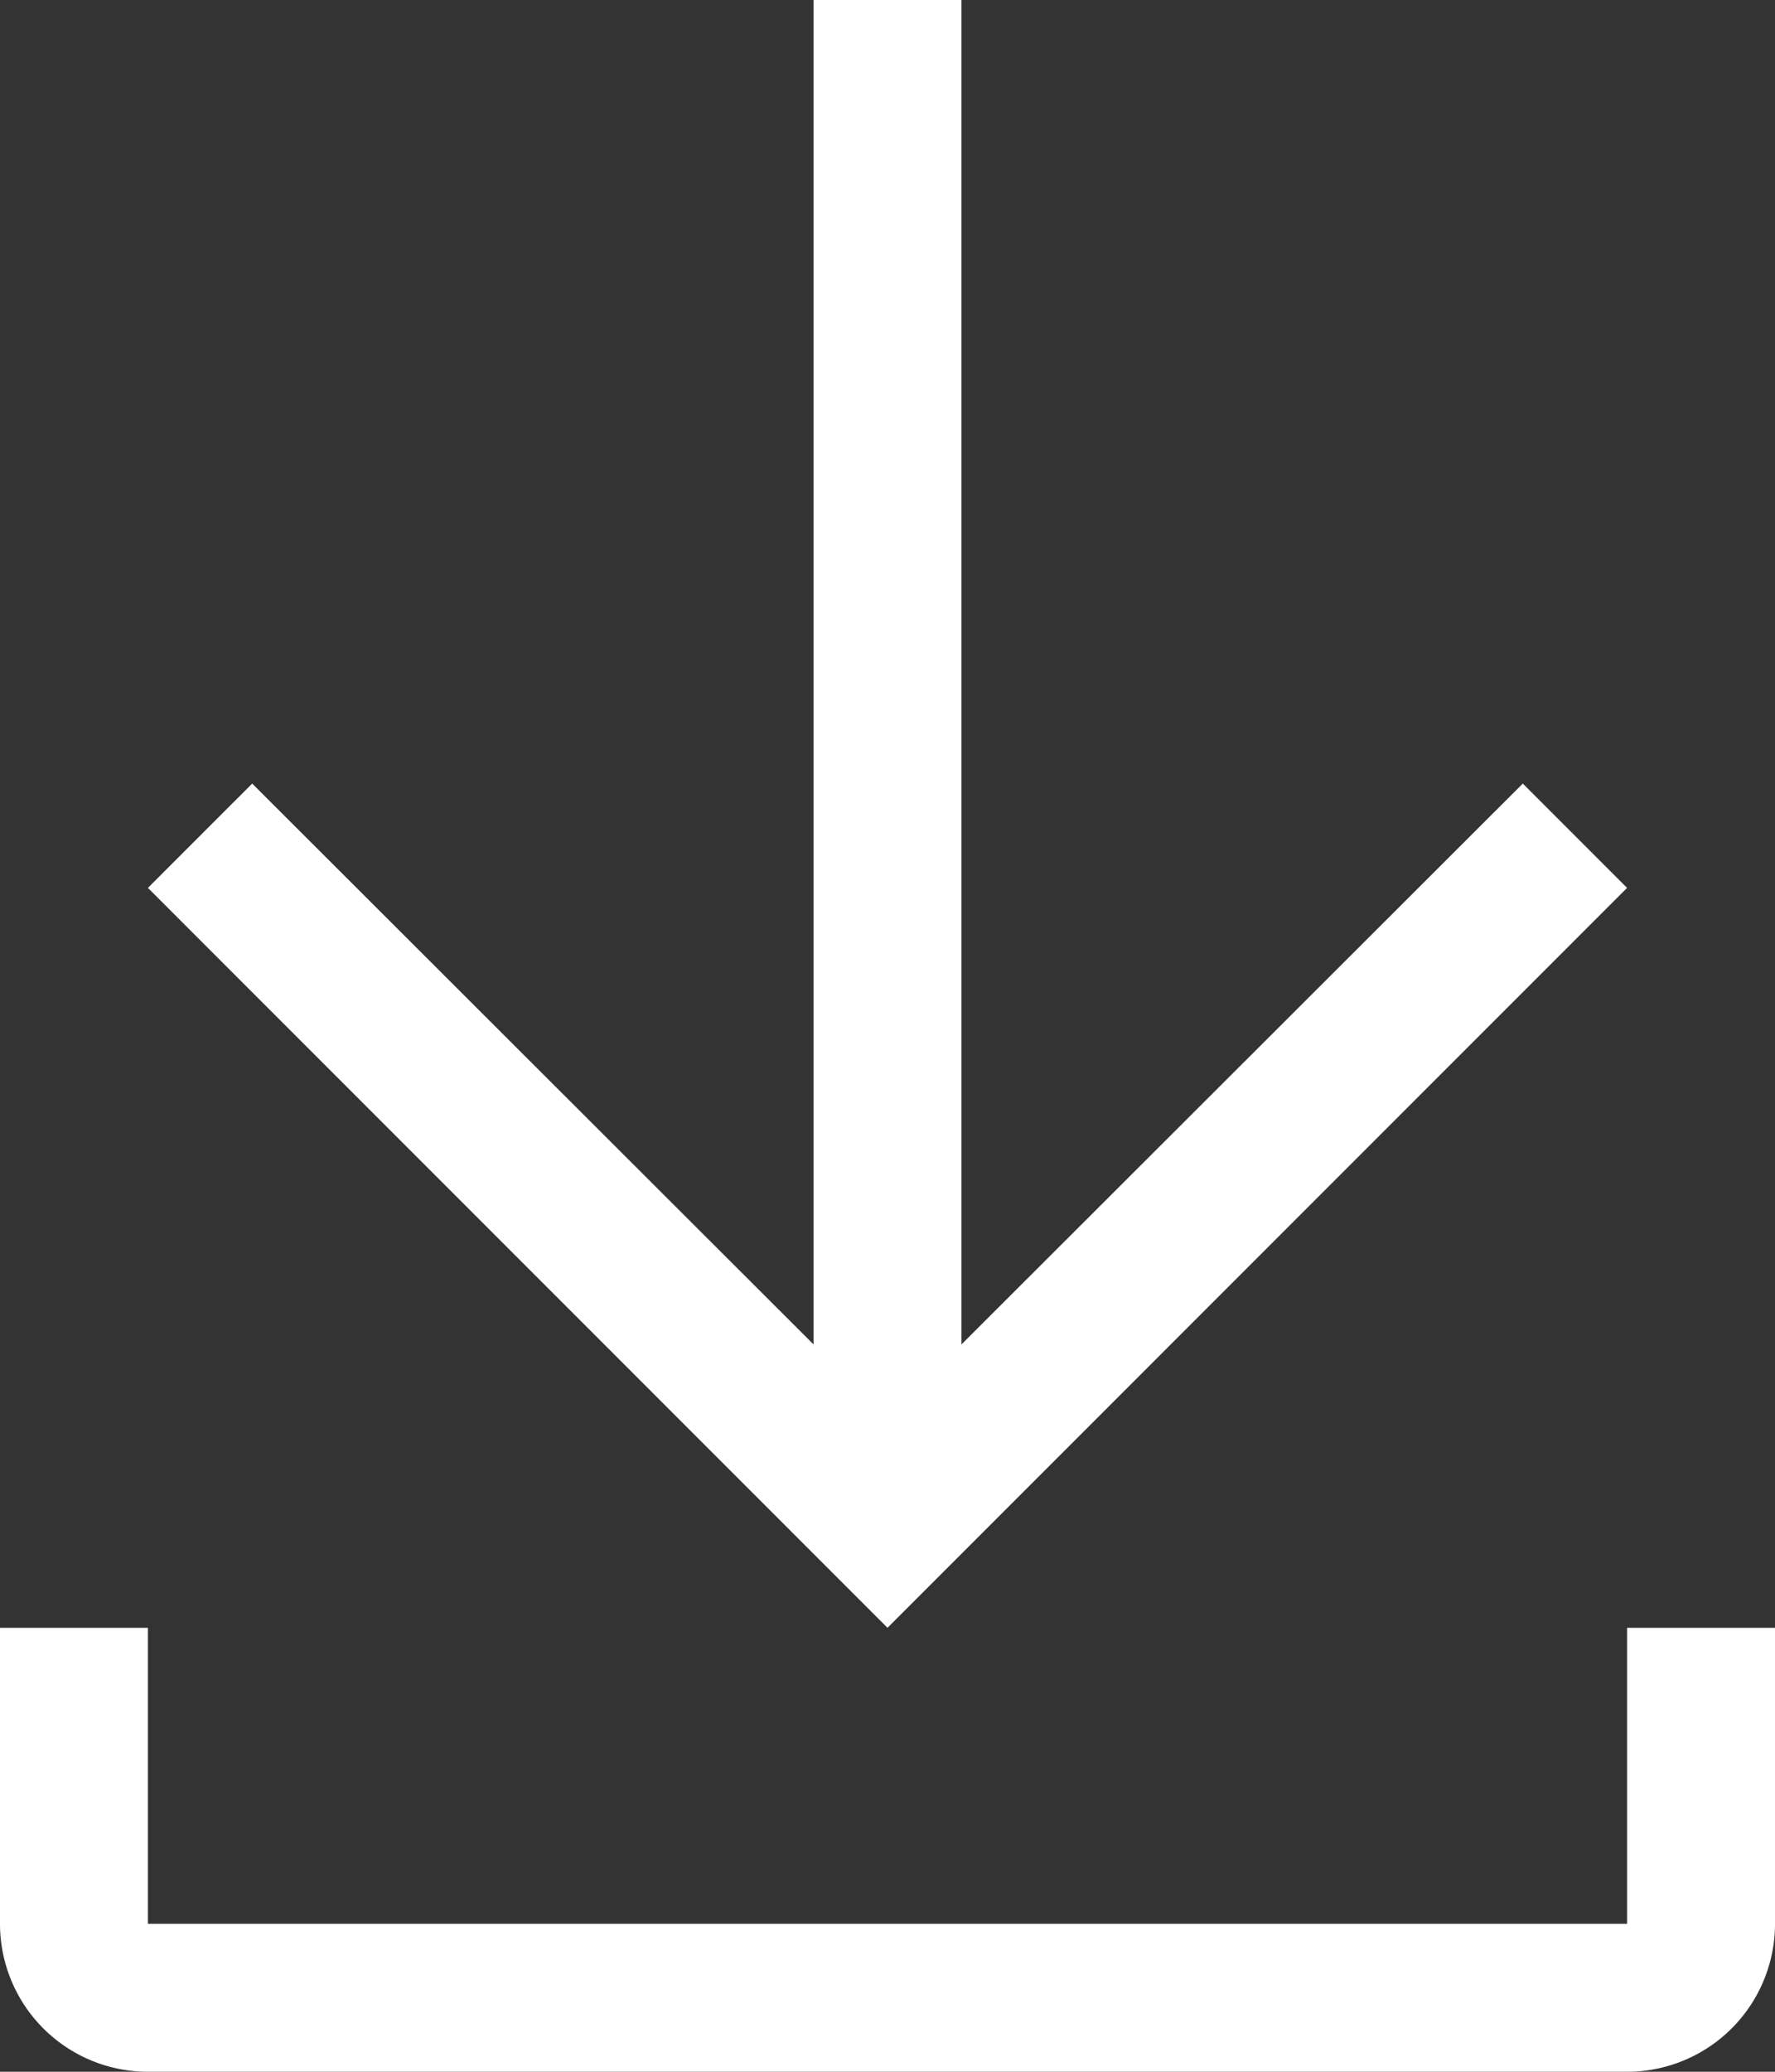<svg width="24" height="28" fill="none" xmlns="http://www.w3.org/2000/svg"><rect width="100%" height="100%" fill="#333333" stroke="none"/><path d="M22 22v4H2v-4H0v4a2 2 0 002 2h20a2 2 0 002-2v-4h-2zm0-10l-1.41-1.41L13 18.17V0h-2v18.17l-7.59-7.58L2 12l10 10 10-10z" fill="#fff"/></svg>